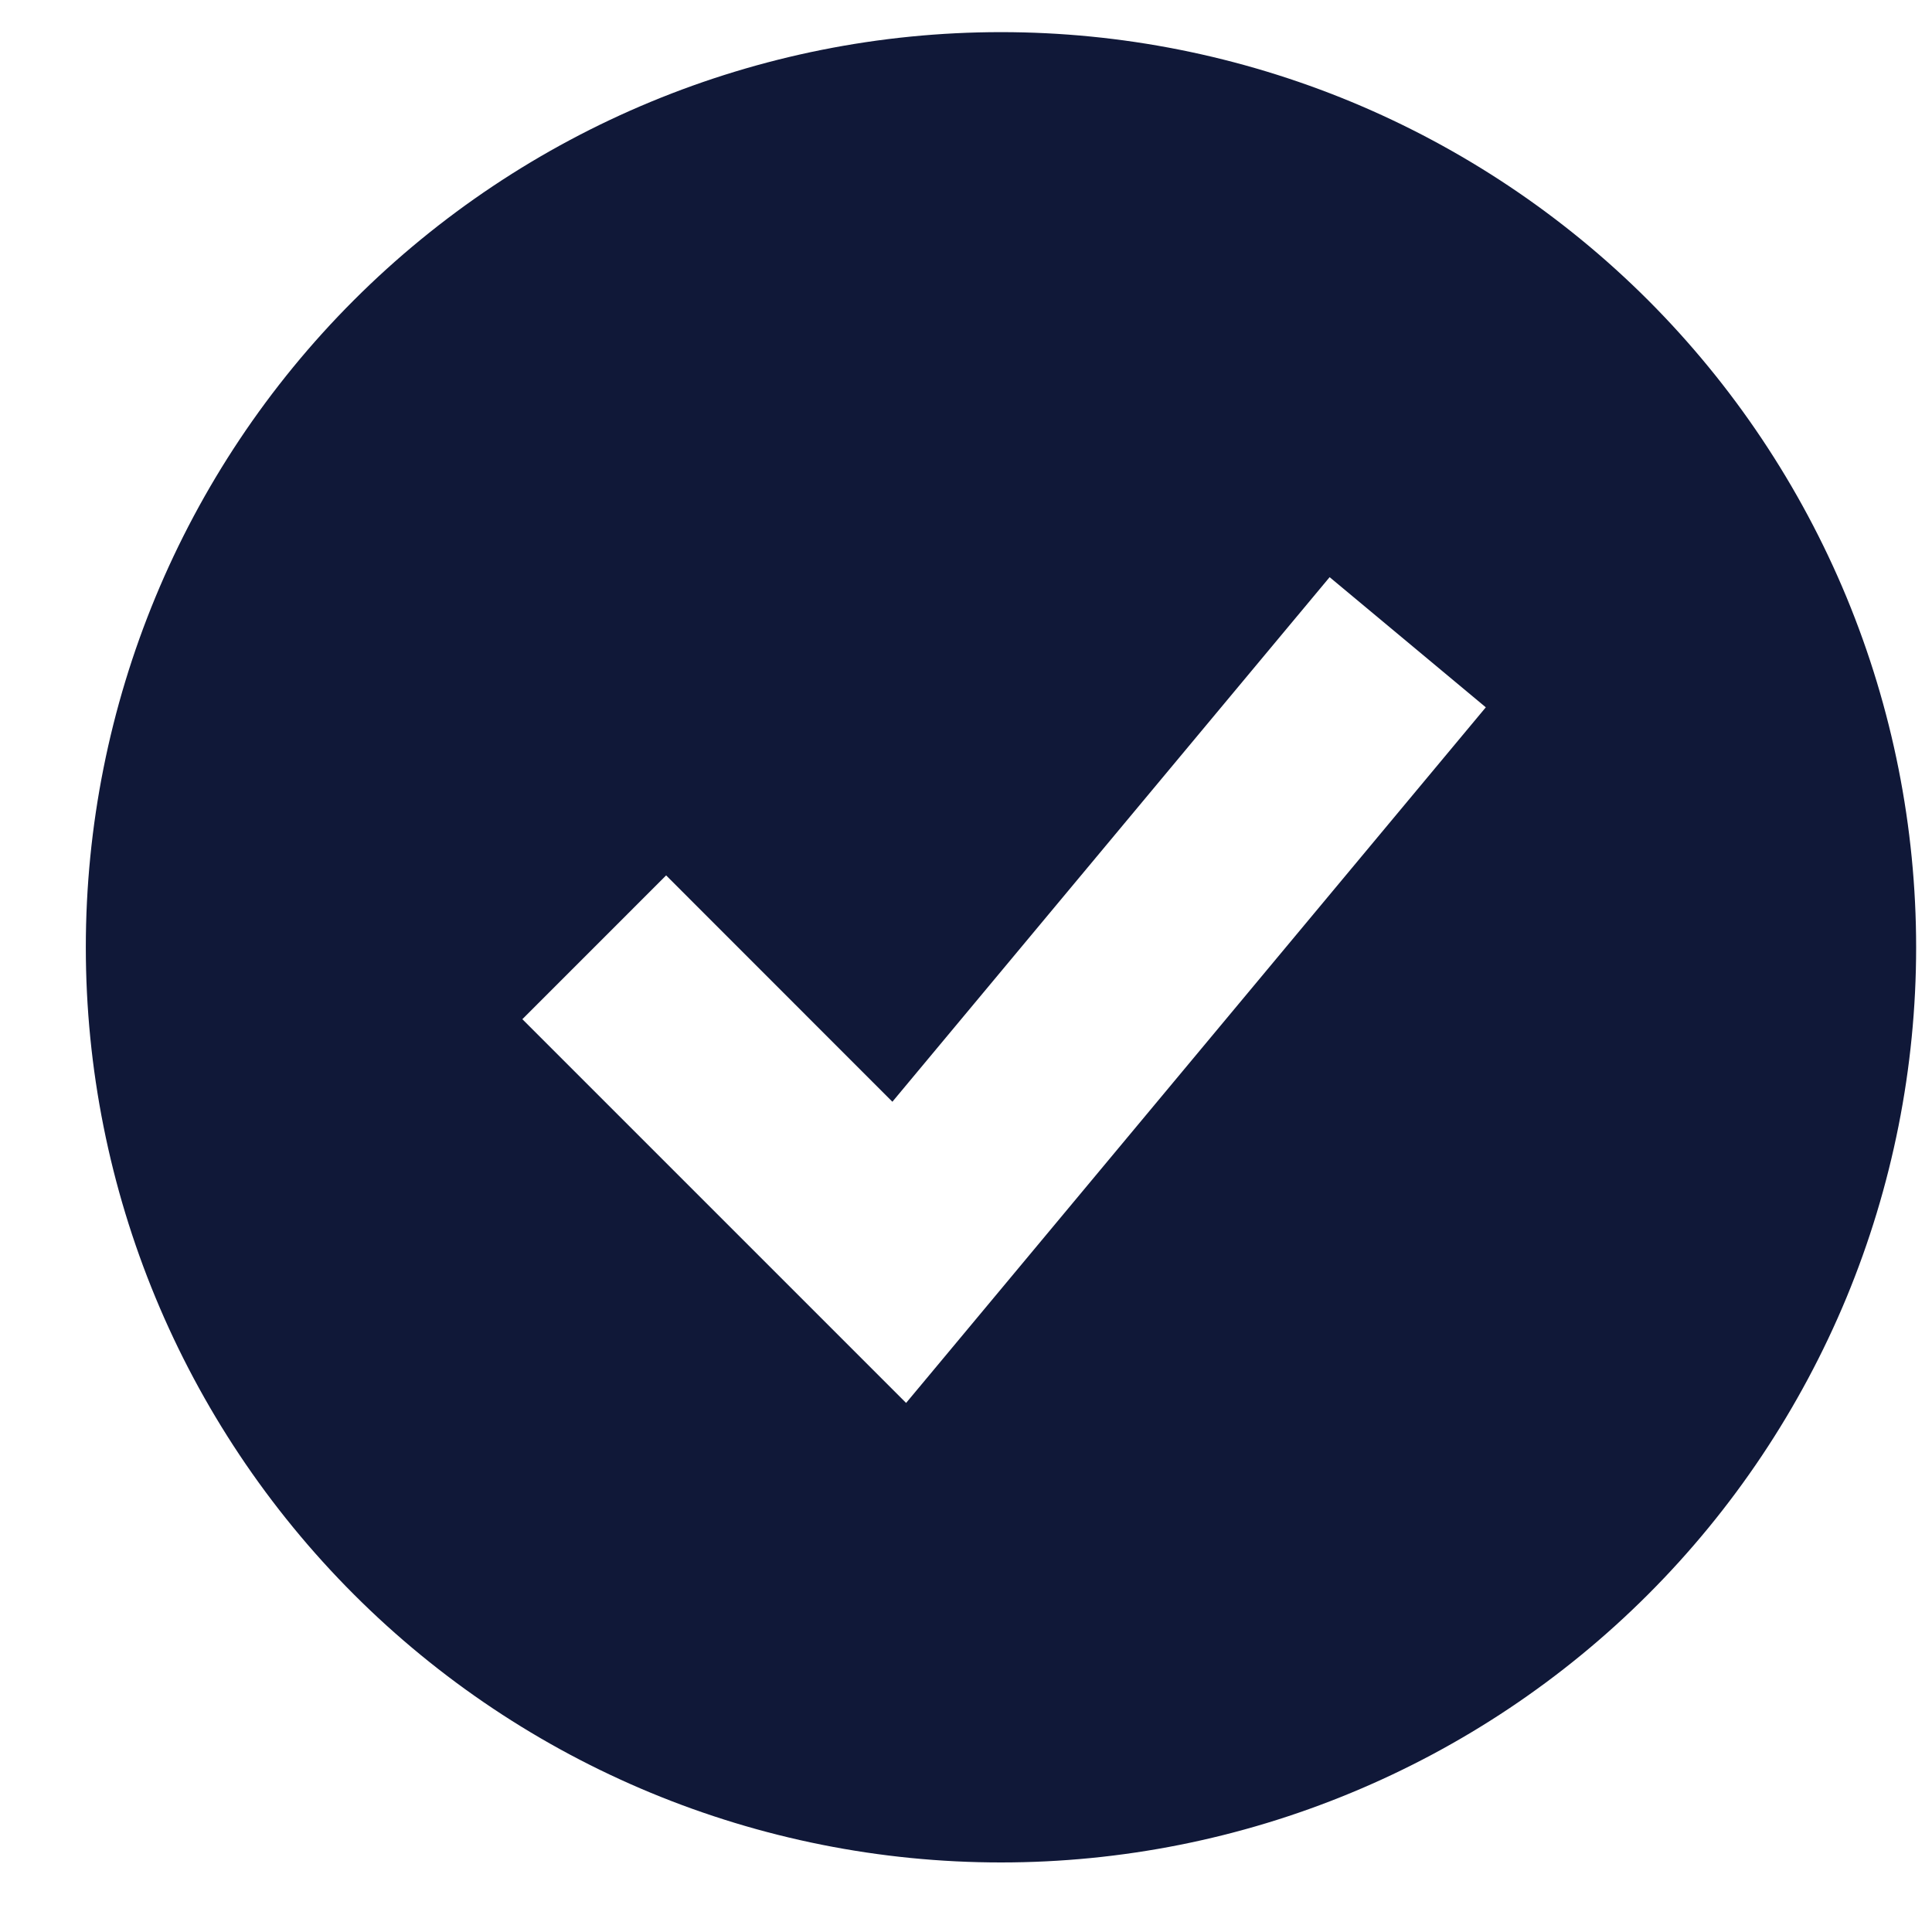 <svg width="19" height="19" viewBox="0 0 19 19" fill="none" xmlns="http://www.w3.org/2000/svg">
<path fill-rule="evenodd" clip-rule="evenodd" d="M9.844 18.316C11.026 18.316 12.196 18.084 13.288 17.631C14.38 17.179 15.372 16.516 16.208 15.68C17.043 14.845 17.706 13.852 18.159 12.761C18.611 11.669 18.844 10.498 18.844 9.316C18.844 8.135 18.611 6.964 18.159 5.872C17.706 4.78 17.043 3.788 16.208 2.952C15.372 2.117 14.38 1.454 13.288 1.001C12.196 0.549 11.026 0.316 9.844 0.316C7.457 0.316 5.168 1.265 3.48 2.952C1.792 4.64 0.844 6.929 0.844 9.316C0.844 11.703 1.792 13.992 3.48 15.68C5.168 17.368 7.457 18.316 9.844 18.316ZM9.612 12.956L14.612 6.956L13.076 5.676L8.776 10.835L6.551 8.609L5.137 10.023L8.137 13.023L8.911 13.797L9.612 12.956Z" fill="#101838"/>
</svg>
